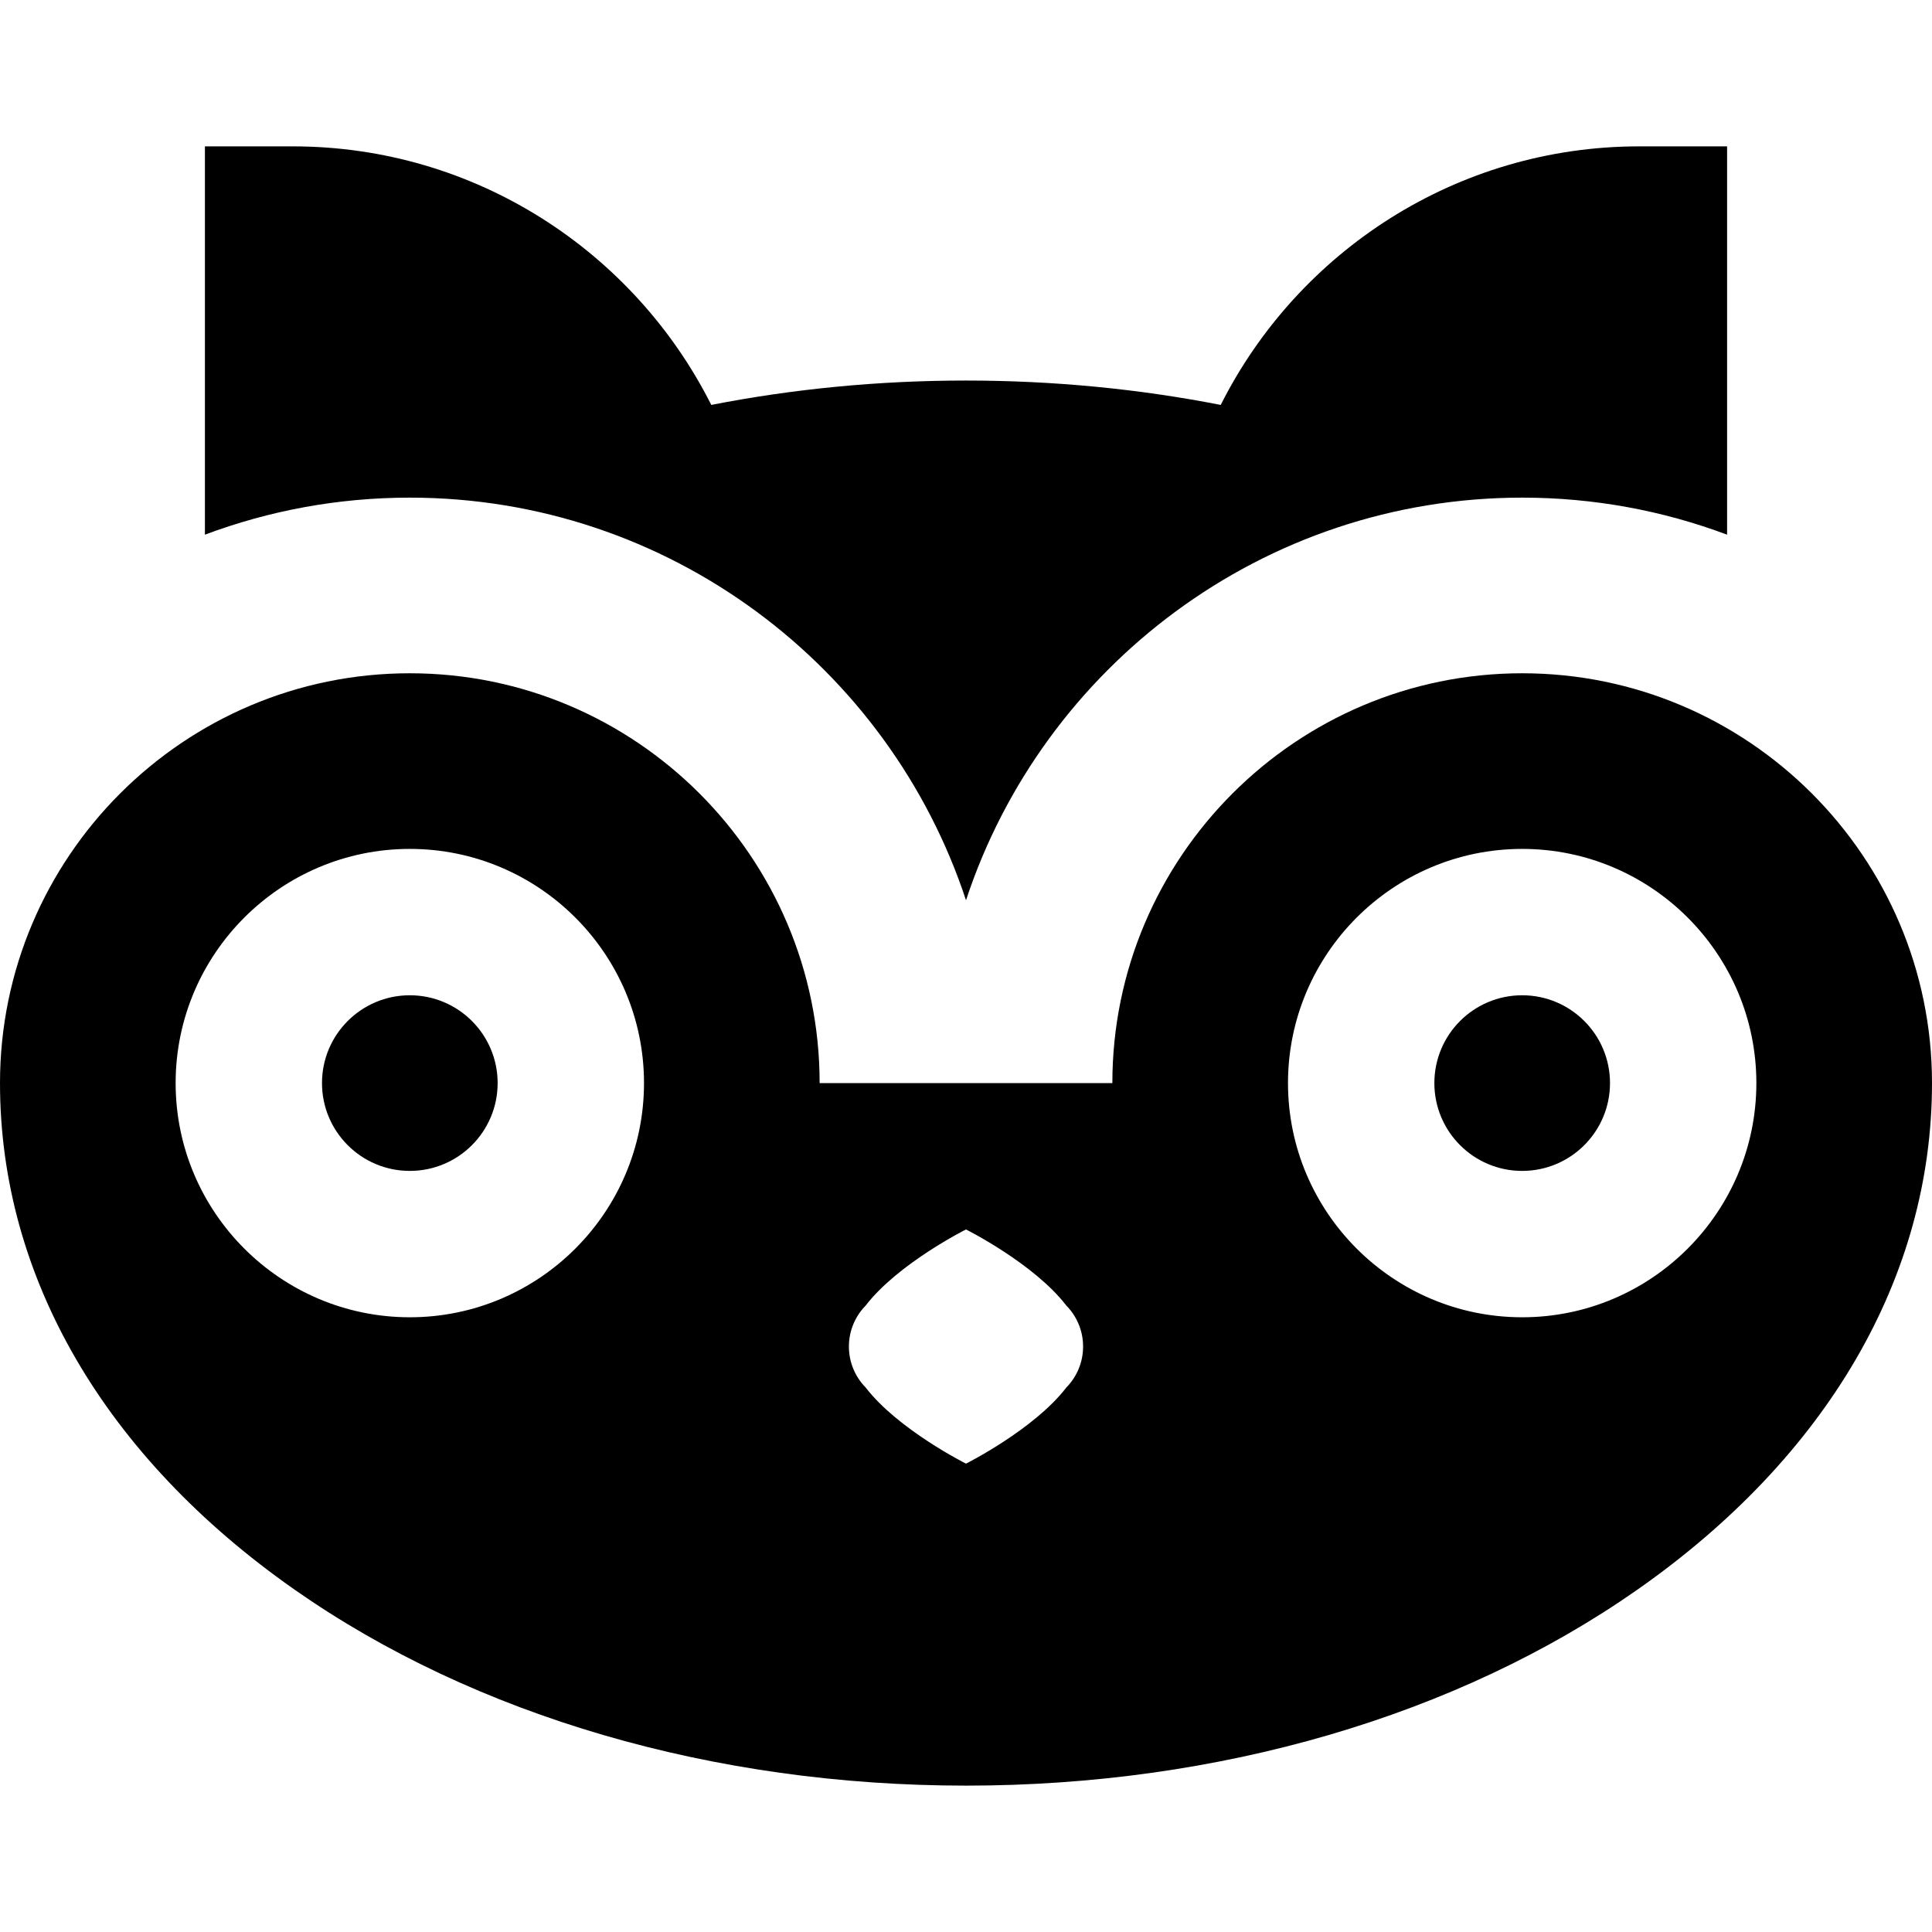 <?xml version="1.0" encoding="iso-8859-1"?>
<!-- Generator: Adobe Illustrator 19.0.0, SVG Export Plug-In . SVG Version: 6.00 Build 0)  -->
<svg version="1.1" id="Layer_1" xmlns="http://www.w3.org/2000/svg" xmlns:xlink="http://www.w3.org/1999/xlink" x="0px" y="0px"
	 viewBox="0 0 512 512" style="enable-background:new 0 0 512 512;" xml:space="preserve">
<g>
	<g>
		<path d="M434.424,38.788c-48.457,0-90.491,27.93-110.921,68.521c-21.74-4.257-44.4-6.461-67.503-6.461s-45.763,2.203-67.503,6.461
			c-20.43-40.591-62.464-68.521-110.921-68.521H54.303v102.906c16.908-6.339,35.207-9.815,54.303-9.815
			c68.636,0,126.995,44.803,147.394,106.698c20.399-61.895,78.758-106.698,147.394-106.698c19.098,0,37.395,3.475,54.303,9.815
			V38.788H434.424z"/>
	</g>
</g>
<g>
	<g>
		<path d="M403.394,178.424c-59.885,0-108.606,48.721-108.606,108.606h-77.576c0-59.885-48.721-108.606-108.606-108.606
			S0,227.145,0,287.03c0,51.329,27.733,99.008,78.091,134.26c47.832,33.482,111.016,51.921,177.909,51.921
			s130.077-18.44,177.909-51.921C484.267,386.039,512,338.359,512,287.03C512,227.145,463.279,178.424,403.394,178.424z
			 M108.606,349.091c-34.22,0-62.061-27.84-62.061-62.061s27.84-62.061,62.061-62.061s62.061,27.84,62.061,62.061
			S142.826,349.091,108.606,349.091z M282.587,367.709C274.01,378.865,256,387.879,256,387.879s-18.01-9.014-26.587-20.17
			c-2.746-2.797-4.444-6.63-4.444-10.861c0-4.231,1.699-8.063,4.444-10.861c8.575-11.155,26.587-20.17,26.587-20.17
			s18.01,9.014,26.587,20.17c2.746,2.797,4.444,6.63,4.444,10.861C287.03,361.079,285.331,364.912,282.587,367.709z
			 M403.394,349.091c-34.22,0-62.061-27.84-62.061-62.061s27.84-62.061,62.061-62.061s62.061,27.84,62.061,62.061
			S437.614,349.091,403.394,349.091z"/>
	</g>
</g>
<g>
	<g>
		<circle cx="108.606" cy="287.03" r="23.273"/>
	</g>
</g>
<g>
	<g>
		<circle cx="403.394" cy="287.03" r="23.273"/>
	</g>
</g>
<g>
</g>
<g>
</g>
<g>
</g>
<g>
</g>
<g>
</g>
<g>
</g>
<g>
</g>
<g>
</g>
<g>
</g>
<g>
</g>
<g>
</g>
<g>
</g>
<g>
</g>
<g>
</g>
<g>
</g>
</svg>
